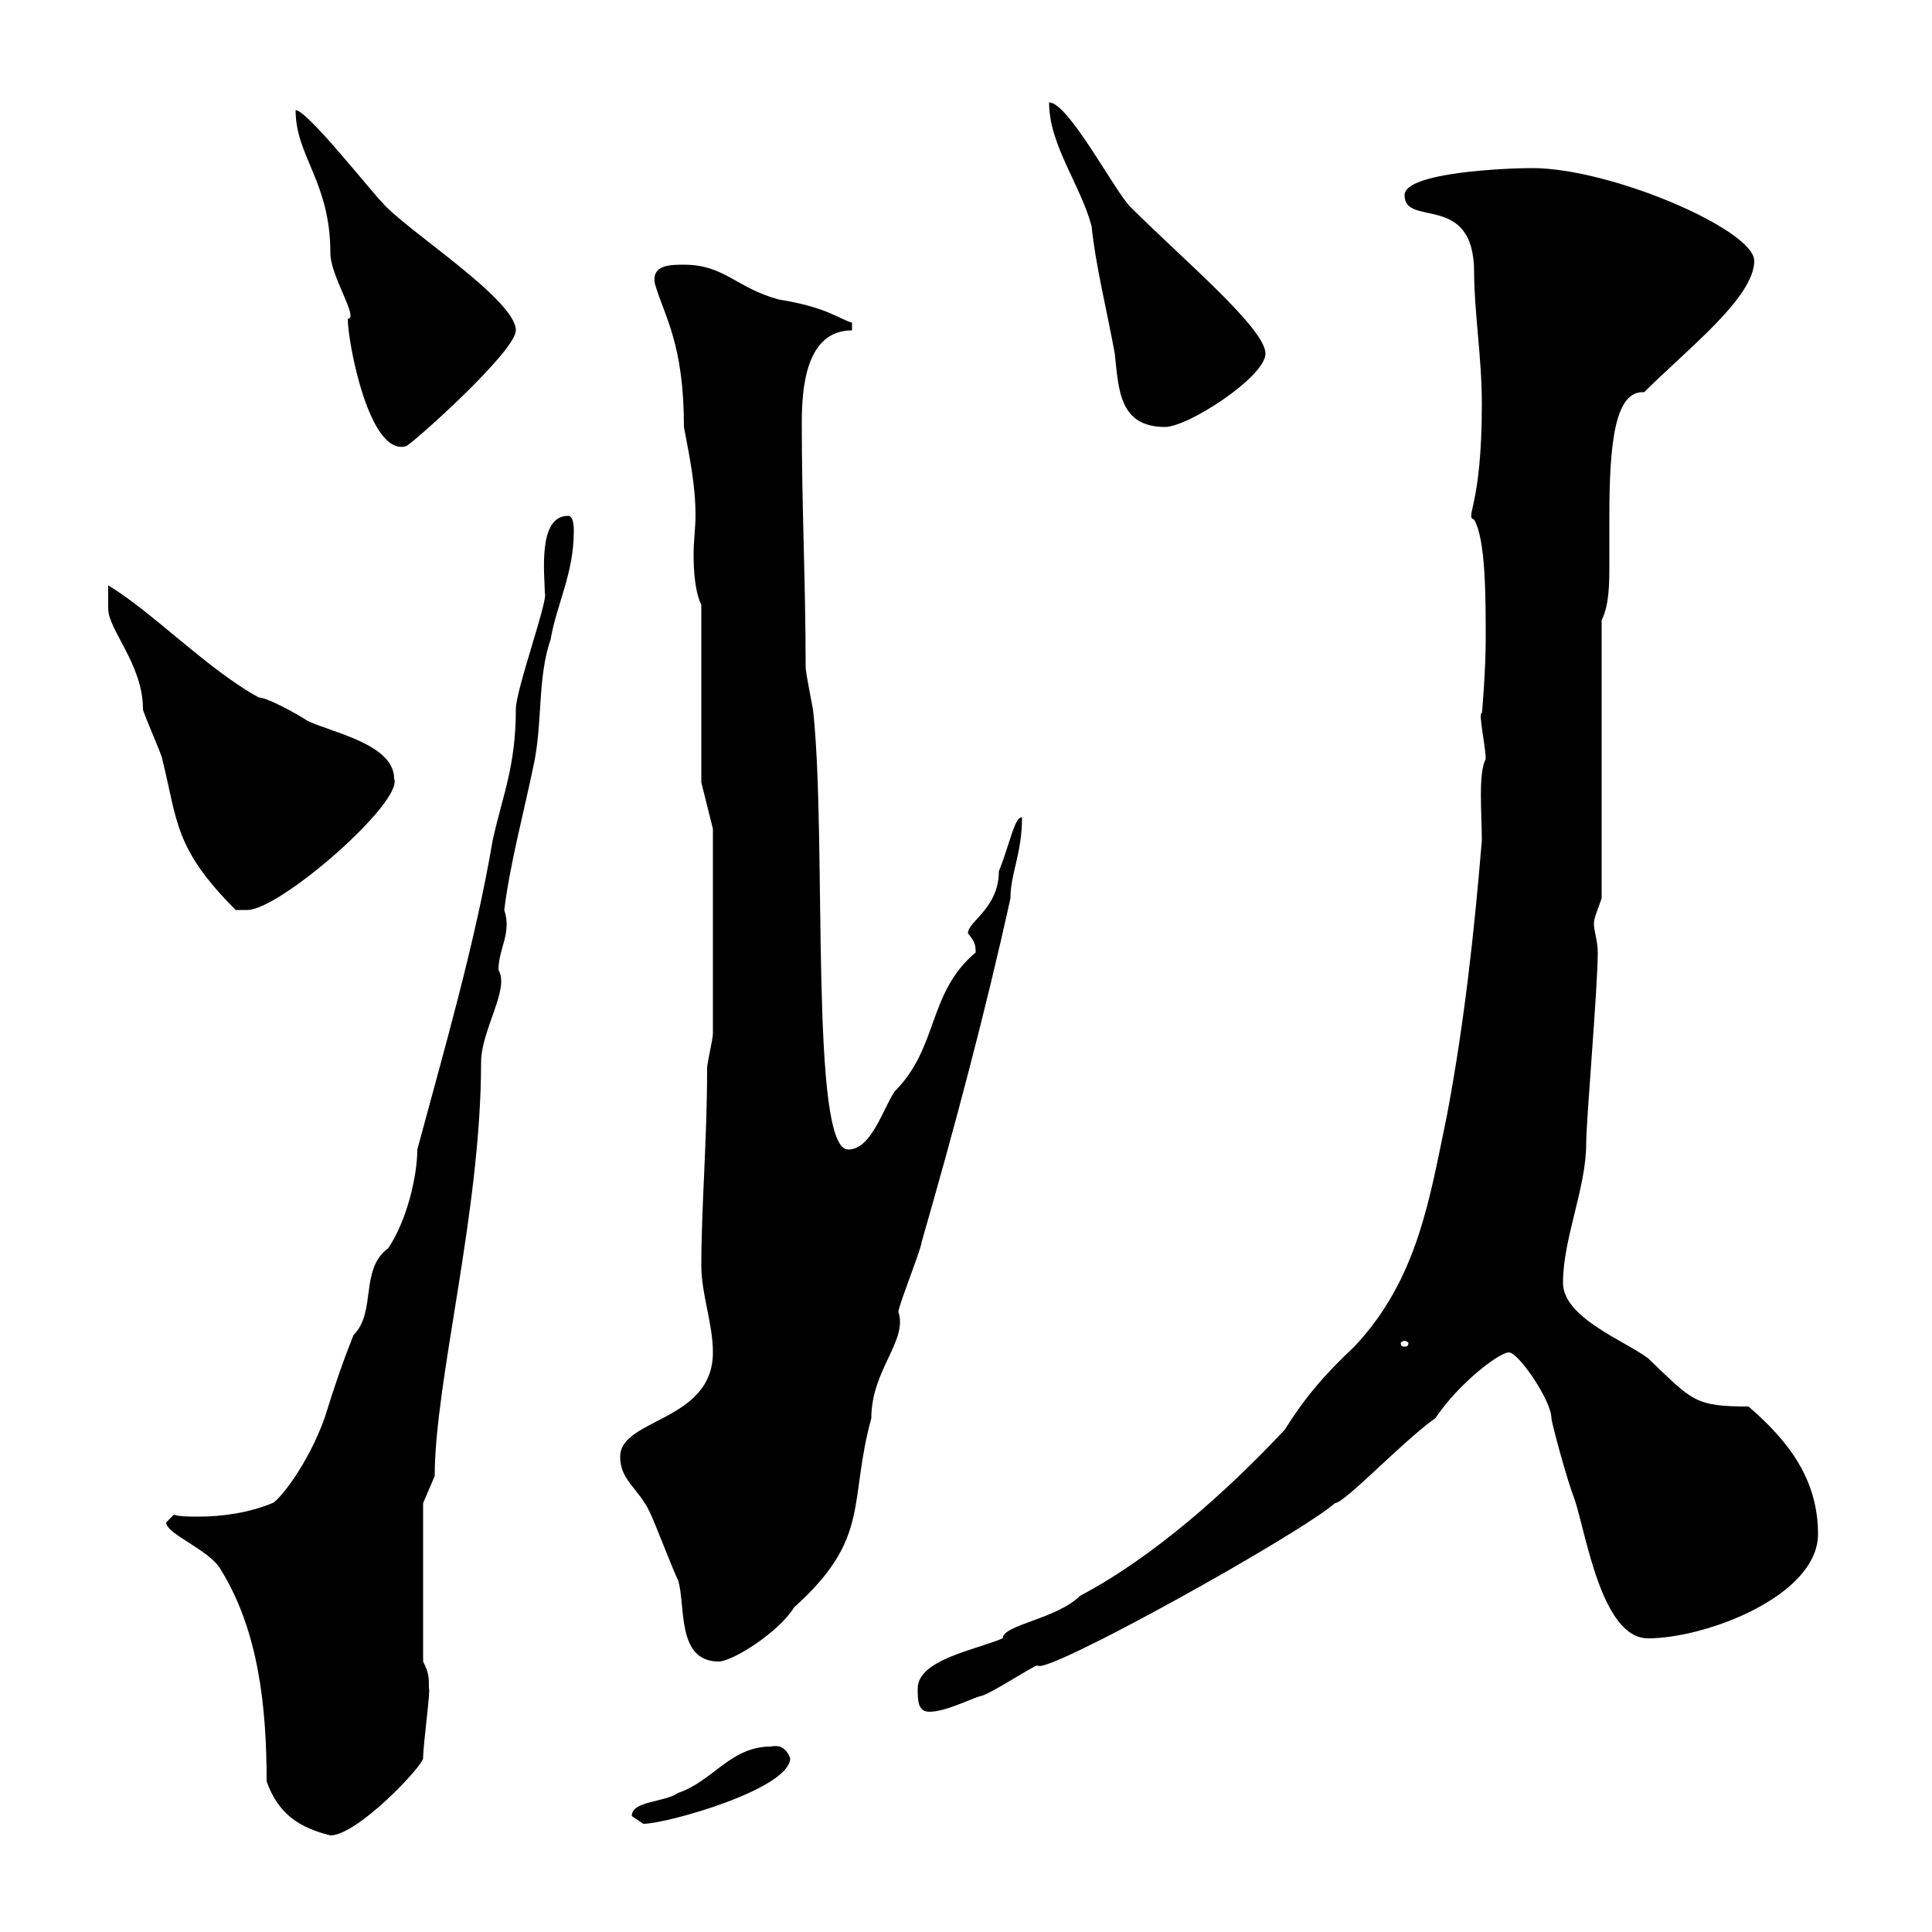 <svg xmlns="http://www.w3.org/2000/svg" xmlns:xlink="http://www.w3.org/1999/xlink" width="300" height="300"><path d="M41.40 276.60C43.20 281.70 46.50 283.80 51.30 285C55.50 285 65.70 274.20 65.70 273C65.70 270.90 66.90 262.20 66.60 262.20C66.60 260.40 66.60 259.80 65.70 258L65.70 233.40L67.50 229.20C67.50 214.50 74.70 188.10 74.70 165C74.70 159.90 79.20 153.60 77.40 150.60C77.40 147.30 79.50 144.90 78.30 141.30C79.20 134.10 81.30 126.30 82.80 119.10C84.30 112.50 83.40 105.30 85.50 99.30C86.40 93.90 89.10 89.10 89.10 82.50C89.10 81.90 89.10 80.10 88.20 80.10C83.40 80.10 84.60 89.40 84.60 92.10C85.20 93 80.10 107.10 80.10 110.10C80.10 119.10 78 123.60 76.50 130.50C73.80 146.40 69 162.90 64.80 178.50C64.80 182.40 63.30 189.30 60.30 193.80C55.80 197.10 58.50 203.70 54.90 207.30C53.10 211.80 51.90 215.40 50.40 220.20C47.70 227.70 43.20 233.10 42.30 233.40C38.70 234.90 34.50 235.50 30.90 235.50C29.40 235.50 27.90 235.50 27 235.20C27 235.20 25.80 236.40 25.80 236.40C25.80 238.20 32.40 240.60 34.20 243.60C40.20 253.20 41.40 265.20 41.40 276.60ZM98.10 282C98.10 282 99.90 283.20 99.90 283.20C103.50 283.20 122.70 277.80 122.70 273C122.10 271.50 121.20 270.90 119.70 271.20C113.40 271.20 110.70 276.60 105.30 278.40C103.20 279.90 98.10 279.60 98.10 282ZM142.50 262.20C142.50 264 142.50 265.80 144.30 265.80C146.70 265.80 150.30 264 152.10 263.40C153.30 263.40 160.50 258.60 161.10 258.60C162 260.40 201.90 238.20 207.30 233.40C208.80 233.40 217.80 223.80 222.90 220.20C226.50 214.80 232.80 210 234.30 210C235.80 210 240.90 217.50 240.90 220.20C240.90 220.80 243.30 229.80 244.50 232.80C246.30 238.20 248.70 254.40 255.90 254.40C264.90 254.40 282.30 247.80 282.30 238.20C282.30 229.80 277.80 223.80 271.50 218.40C263.10 218.40 262.80 217.50 255.90 210.90C252.30 208.20 242.70 204.60 242.70 199.20C242.70 192.30 246.30 184.50 246.30 177.60C246.30 174 248.10 153.30 248.10 147.90C248.10 146.10 247.50 144.60 247.50 143.40C247.50 142.50 248.10 141.30 248.70 139.50L248.70 96.30C249.90 93.90 249.90 90.60 249.90 87.30C249.90 84.90 249.90 82.20 249.90 80.10C249.90 68.70 250.80 60.60 255.30 60.90C261.90 54.30 272.40 46.20 272.40 40.50C272.40 35.70 250.20 26.10 237.90 26.10C234.30 26.10 218.10 26.70 218.10 30.30C218.10 35.40 228.90 29.70 228.90 42.30C228.90 48.30 230.10 55.50 230.10 62.70C230.10 78.90 227.40 80.10 228.90 80.70C230.70 83.70 230.70 92.70 230.70 99.30C230.70 104.10 230.10 111.30 230.10 110.70C229.50 110.70 230.70 115.80 230.70 117.90C229.50 120 230.10 126.60 230.10 130.50C228.90 144.90 227.40 158.70 224.70 173.10C222 186 220.20 198.60 210.30 209.10C205.50 213.60 202.50 217.20 199.50 222C190.50 231.60 179.10 241.80 167.70 247.80C164.10 251.40 155.70 252.30 155.70 254.40C151.50 256.20 142.50 257.70 142.50 262.20ZM96.30 226.20C96.30 229.80 99 231 100.80 234.60C101.70 236.40 104.40 243.60 105.30 245.40C106.50 249.30 105 258 111.60 258C113.70 258 120.90 253.50 123.30 249.60C135.30 238.80 131.70 233.40 135.30 220.20C135.30 212.70 141 208.20 139.50 203.70C139.50 202.80 143.10 193.80 143.10 192.90C148.20 175.20 153 157.20 156.90 139.50C156.90 135.60 158.70 132.60 158.70 126.90C157.50 126.90 156.90 130.80 155.10 135.30C155.10 141 150.30 143.10 150.30 144.90C151.20 146.10 151.50 146.40 151.50 147.90C144 154.20 145.80 162.60 138.90 169.50C137.10 172.20 135.30 178.50 131.70 178.50C125.70 178.50 128.40 130.80 126.30 110.70C126.30 110.10 125.10 104.70 125.10 103.50C125.10 90.60 124.50 78.90 124.50 65.70C124.50 60.30 125.10 51.30 132.30 51.30L132.30 50.10C130.20 49.50 128.40 47.70 120.90 46.50C114.30 44.70 112.50 41.10 106.20 41.10C104.10 41.10 101.10 41.10 101.70 44.10C103.20 49.20 106.20 53.40 106.20 66.30C107.10 71.10 108 75.30 108 80.10C108 81.90 107.70 84 107.70 86.10C107.70 89.10 108 92.10 108.90 93.90L108.90 121.50L110.70 128.70L110.70 160.50C110.70 161.40 109.80 165 109.80 165.90C109.80 177 108.90 187.50 108.90 196.50C108.90 201 110.70 205.50 110.70 210C110.70 220.80 96.30 220.20 96.30 226.20ZM218.10 208.20C218.40 208.20 218.70 208.50 218.70 208.50C218.70 209.10 218.40 209.10 218.10 209.10C217.80 209.10 217.50 209.10 217.50 208.50C217.50 208.50 217.80 208.20 218.10 208.20ZM16.80 90.90C16.80 92.10 16.80 94.50 16.80 94.50C16.80 97.80 22.20 103.20 22.20 110.10C22.20 110.70 25.20 117.30 25.20 117.90C27.60 127.50 27 131.70 36.60 141.30C36.60 141.30 38.40 141.30 38.40 141.30C43.50 141.30 62.70 124.50 61.20 120.90C61.20 115.50 51.30 113.70 47.70 111.90C45.90 110.70 41.40 108.30 40.20 108.30C32.40 104.10 23.40 94.80 16.80 90.90ZM45.90 17.10C45.90 24.30 51.30 28.20 51.30 39.30C51.30 42.90 55.80 49.50 54 49.50C54 53.10 57.30 70.80 63 69.30C63.60 69.30 80.10 54.60 80.10 51.30C80.10 46.50 63 35.70 59.40 31.50C57.60 29.70 47.70 17.10 45.90 17.10ZM162.90 15.90C162.90 22.50 167.70 28.50 169.50 35.10C170.10 41.10 171.90 48.30 173.10 54.90C173.70 60.30 173.70 66.30 180.90 66.30C184.50 66.30 196.50 58.50 196.50 54.90C196.50 51 183.60 40.20 175.50 32.10C173.10 29.70 165.90 15.90 162.90 15.90Z"/></svg>